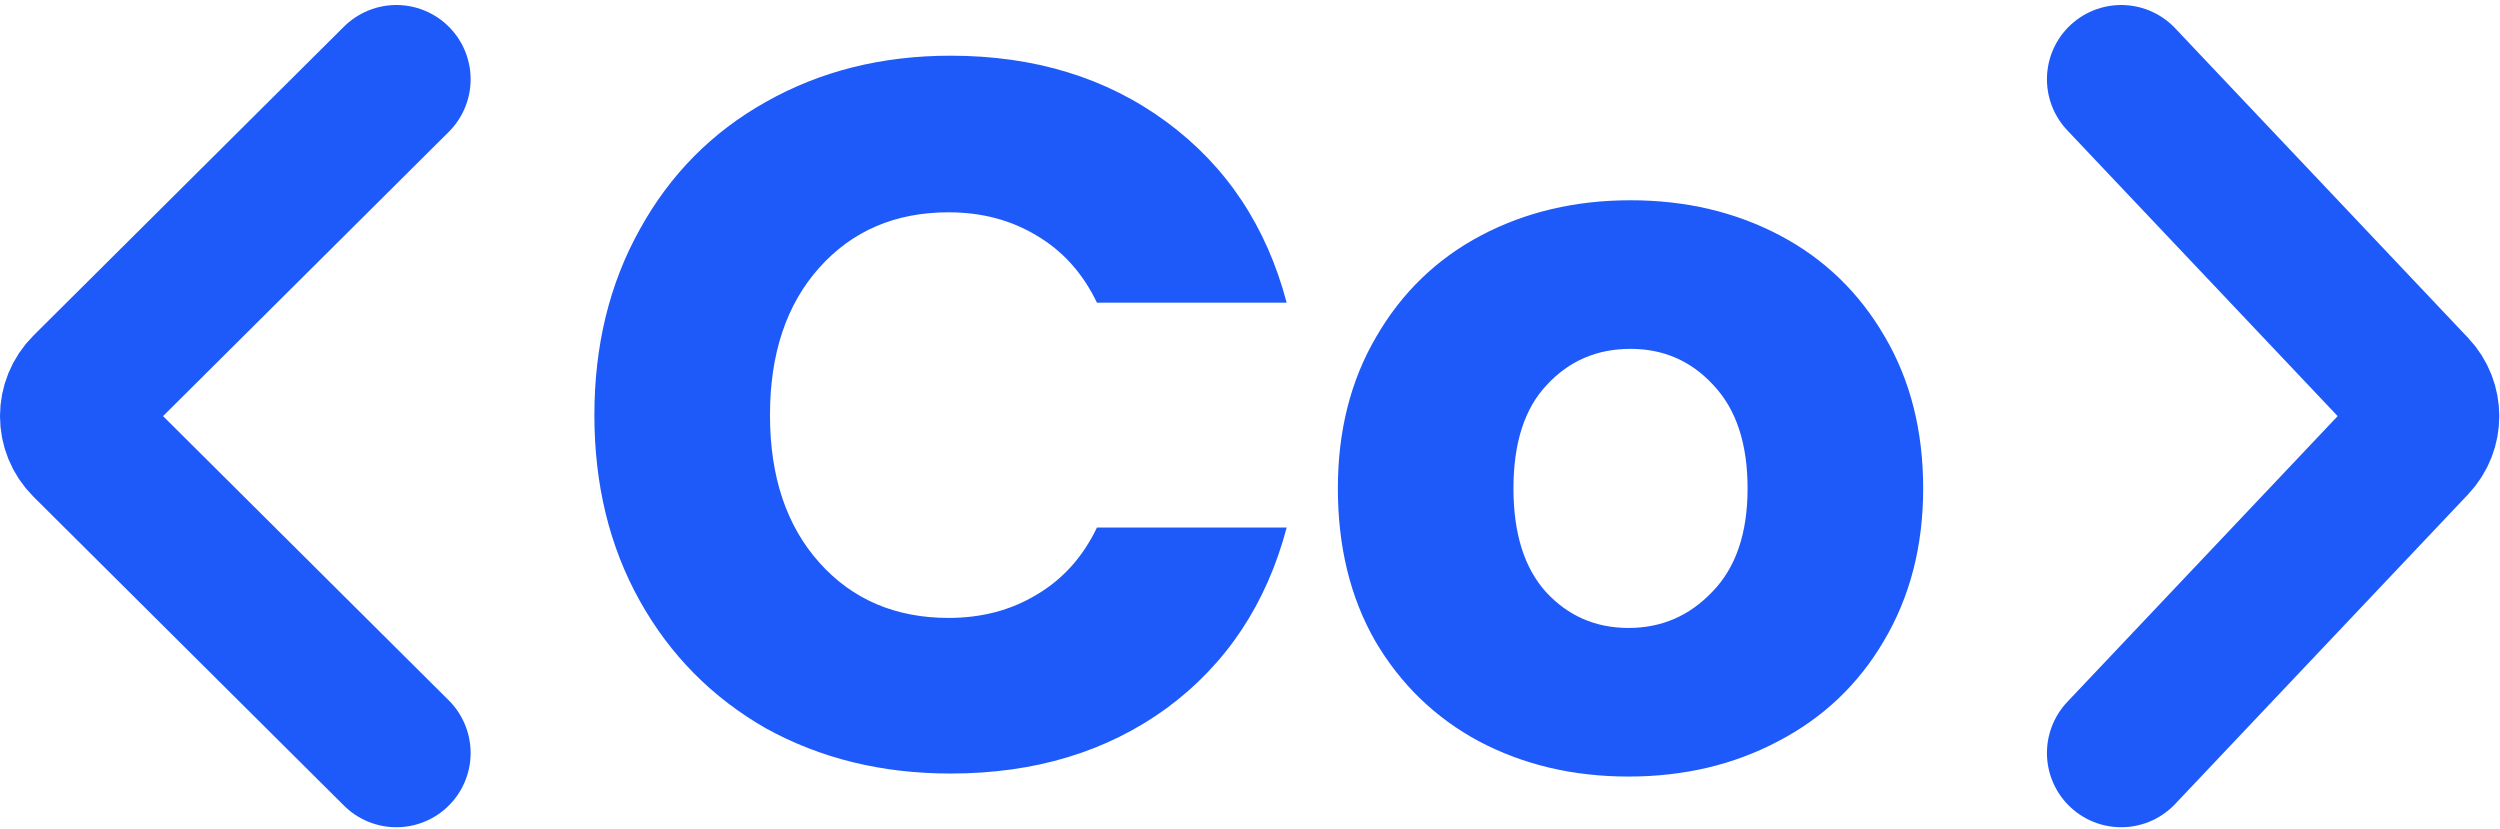 <svg width="404" height="134" viewBox="0 0 404 134" fill="none" xmlns="http://www.w3.org/2000/svg">
<path d="M64.052 12.809L13.885 62.716C11.371 65.217 11.371 69.272 13.885 71.773L64.052 121.681" stroke="#1E5AF9" stroke-width="24" stroke-linecap="round" stroke-linejoin="round"/>
<path d="M96.052 67.083C96.052 55.834 98.498 45.829 103.391 37.068C108.283 28.199 115.079 21.331 123.777 16.463C132.583 11.488 142.528 9 153.62 9C167.21 9 178.842 12.57 188.518 19.708C198.2 26.847 204.663 36.581 207.927 48.911H177.265C174.986 44.152 171.722 40.529 167.48 38.041C163.354 35.554 158.622 34.31 153.292 34.31C144.704 34.31 137.745 37.284 132.419 43.233C127.092 49.182 124.429 57.132 124.429 67.083C124.429 77.033 127.092 84.983 132.419 90.932C137.745 96.881 144.704 99.855 153.292 99.855C158.622 99.855 163.354 98.612 167.48 96.124C171.722 93.636 174.986 90.013 177.265 85.254H207.927C204.663 97.584 198.2 107.318 188.518 114.457C178.842 121.488 167.21 125.003 153.62 125.003C142.528 125.003 132.583 122.569 123.777 117.702C115.079 112.727 108.283 105.858 103.391 97.097C98.498 88.336 96.052 78.331 96.052 67.083ZM263.167 125.49C254.251 125.49 246.204 123.596 239.033 119.811C231.964 116.025 226.364 110.617 222.231 103.587C218.208 96.556 216.199 88.336 216.199 78.926C216.199 69.625 218.266 61.458 222.398 54.428C226.525 47.289 232.183 41.827 239.355 38.041C246.533 34.256 254.579 32.363 263.495 32.363C272.411 32.363 280.452 34.256 287.63 38.041C294.807 41.827 300.459 47.289 304.592 54.428C308.719 61.458 310.785 69.625 310.785 78.926C310.785 88.228 308.667 96.448 304.425 103.587C300.299 110.617 294.589 116.025 287.301 119.811C280.13 123.596 272.083 125.49 263.167 125.49ZM263.167 101.477C268.497 101.477 273.004 99.531 276.705 95.637C280.51 91.743 282.409 86.173 282.409 78.926C282.409 71.679 280.561 66.109 276.866 62.215C273.28 58.322 268.819 56.375 263.495 56.375C258.056 56.375 253.543 58.322 249.957 62.215C246.372 66.001 244.576 71.572 244.576 78.926C244.576 86.173 246.314 91.743 249.796 95.637C253.382 99.531 257.837 101.477 263.167 101.477Z" fill="#1E5AF9"/>
<path d="M342.785 12.809L390.133 62.855C392.466 65.322 392.466 69.168 390.133 71.634L342.785 121.681" stroke="#1E5AF9" stroke-width="24" stroke-linecap="round" stroke-linejoin="round"/>
</svg>
